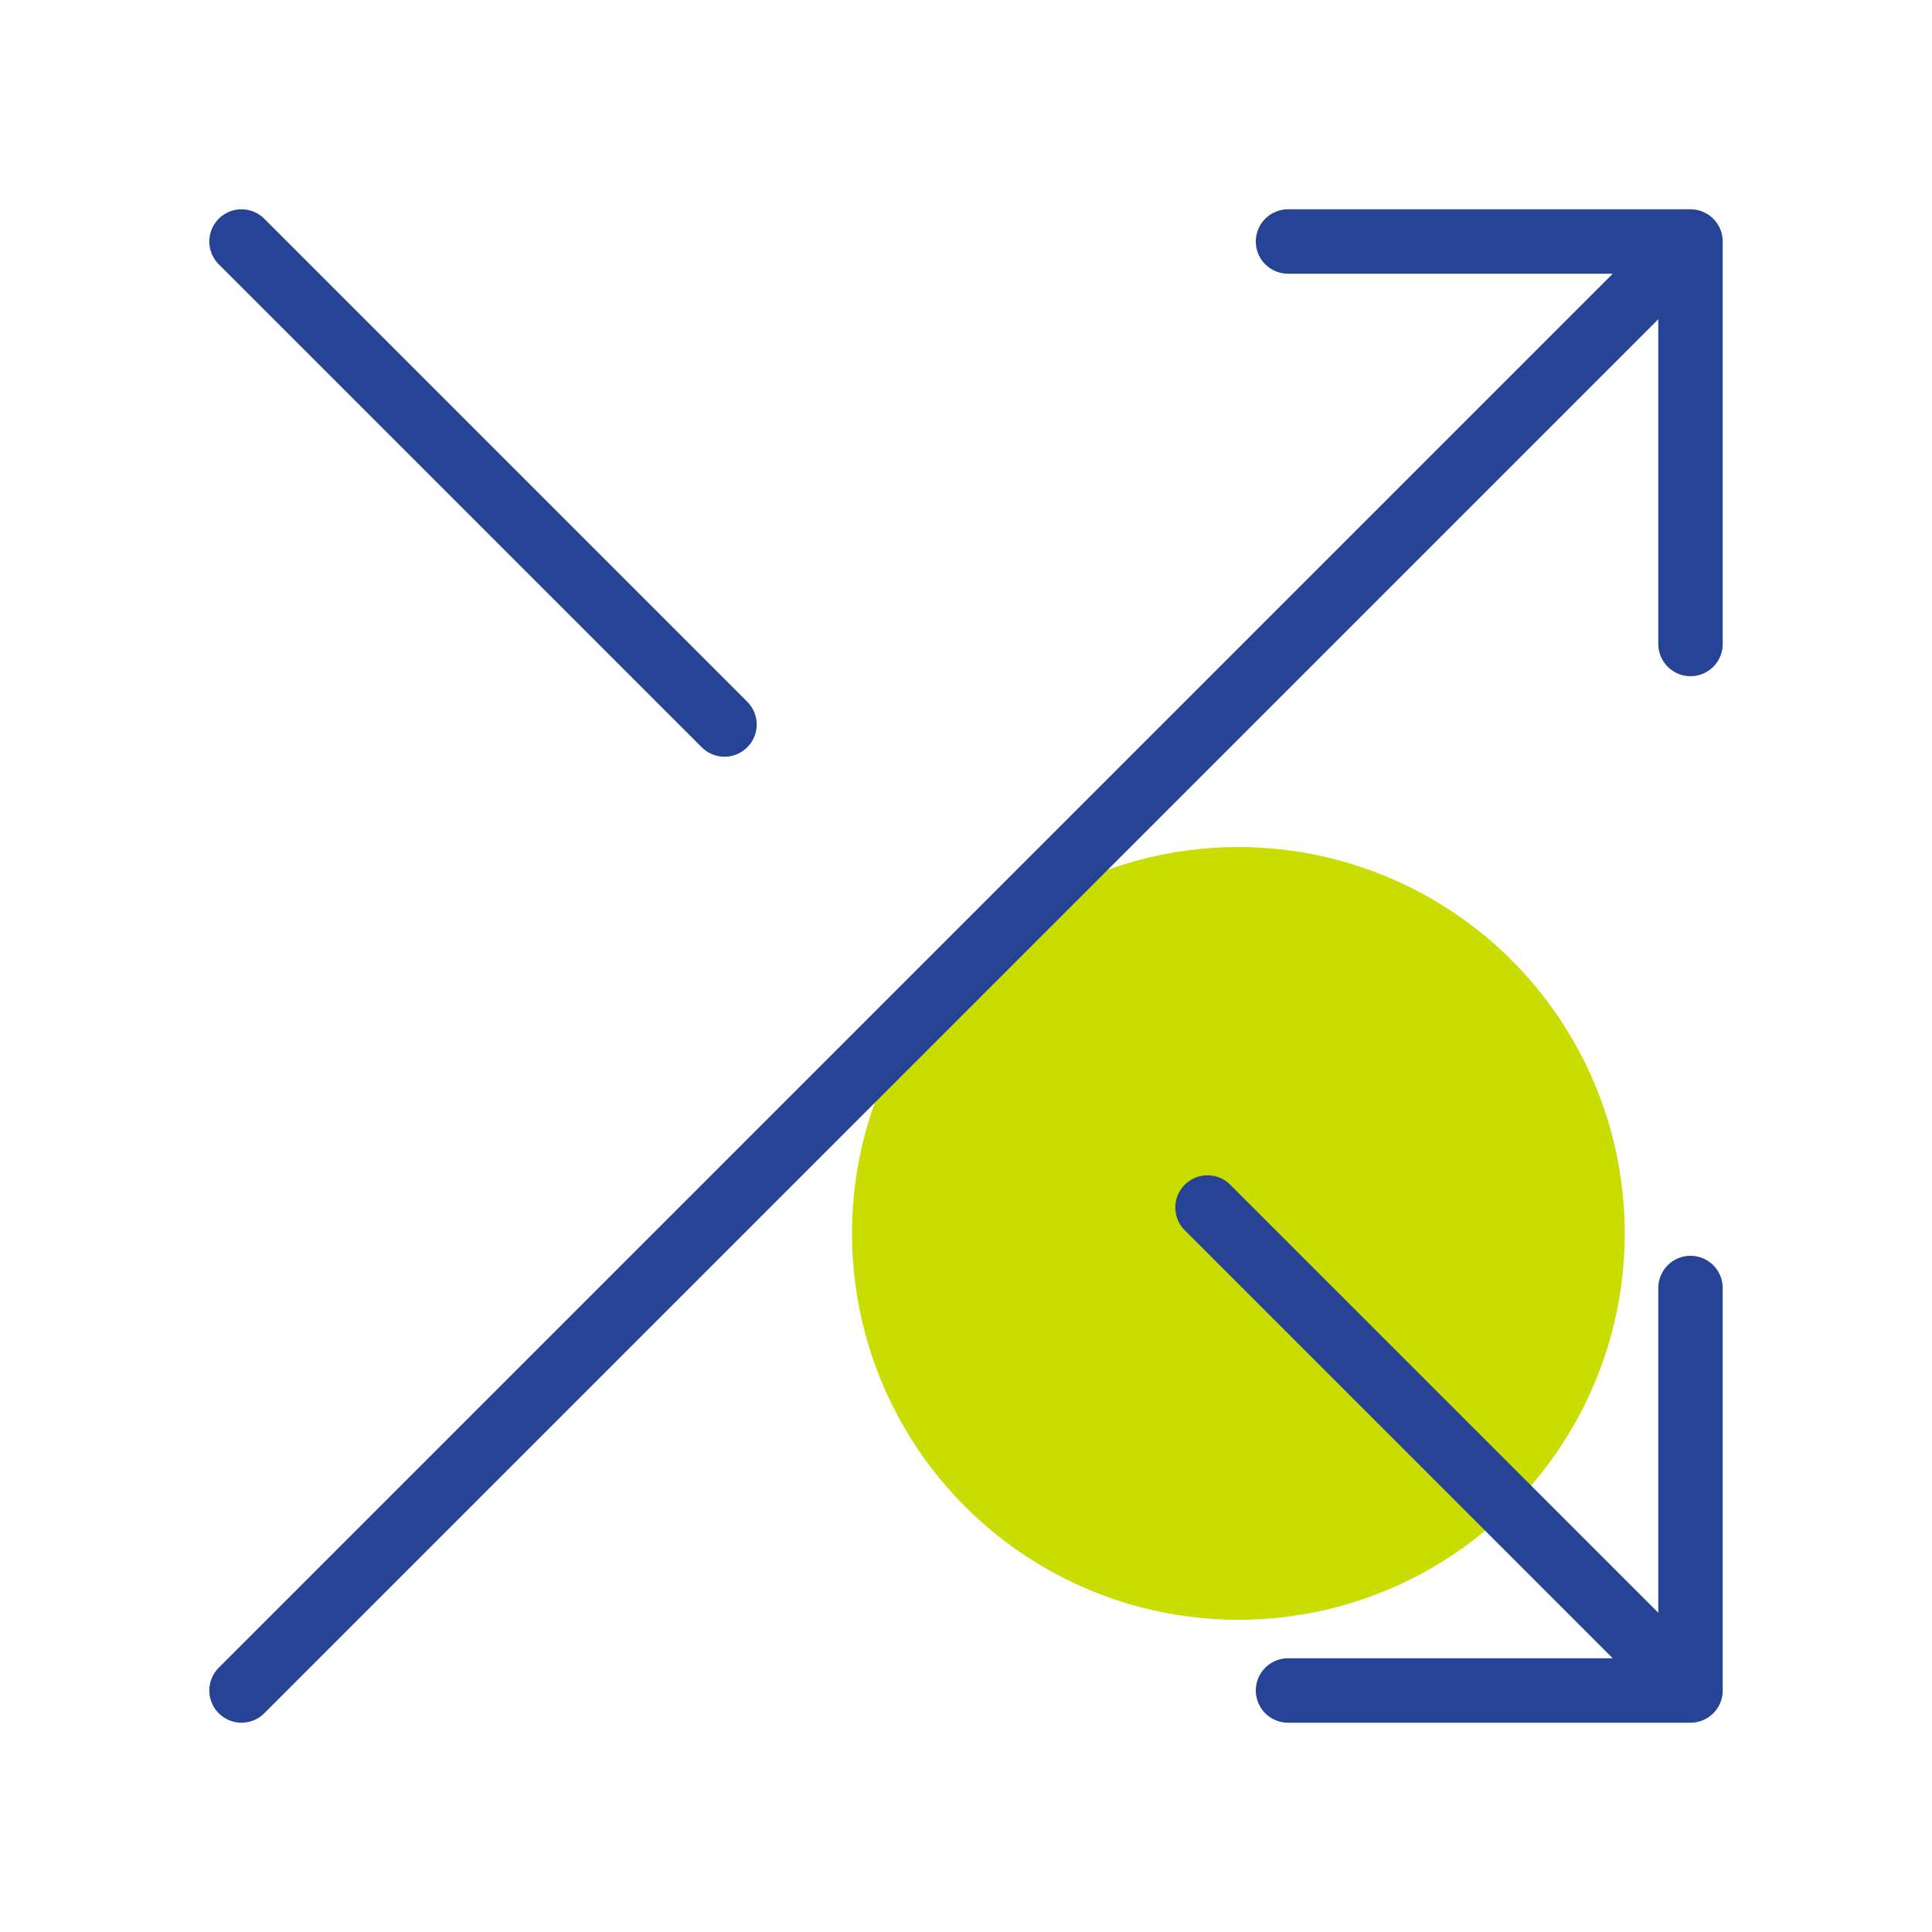 <?xml version='1.0' encoding='utf-8'?>
<svg xmlns="http://www.w3.org/2000/svg" width="60" height="60" viewBox="0 0 60 60" fill="none">
<g clip-path="url(#clip0_8470_28886)">
<circle cx="38.459" cy="38.305" r="12.0" fill="#C9DD03"><animate attributeName="cy" values="38.305;35.305;38.305;41.305;38.305" dur="2s" repeatCount="indefinite" /></circle><path d="M52.5 40V52.5M52.5 52.5H40M52.5 52.5L37.5 37.5M7.5 7.5L22.5 22.5M40 7.5H52.5M52.5 7.5V20M52.5 7.5L7.5 52.5" stroke="#264395" stroke-width="2" stroke-linecap="round" stroke-linejoin="round" />
</g>
<defs>
<clipPath id="clip0_8470_28886">
<rect width="60" height="60" fill="white" />
</clipPath>
</defs>
</svg>